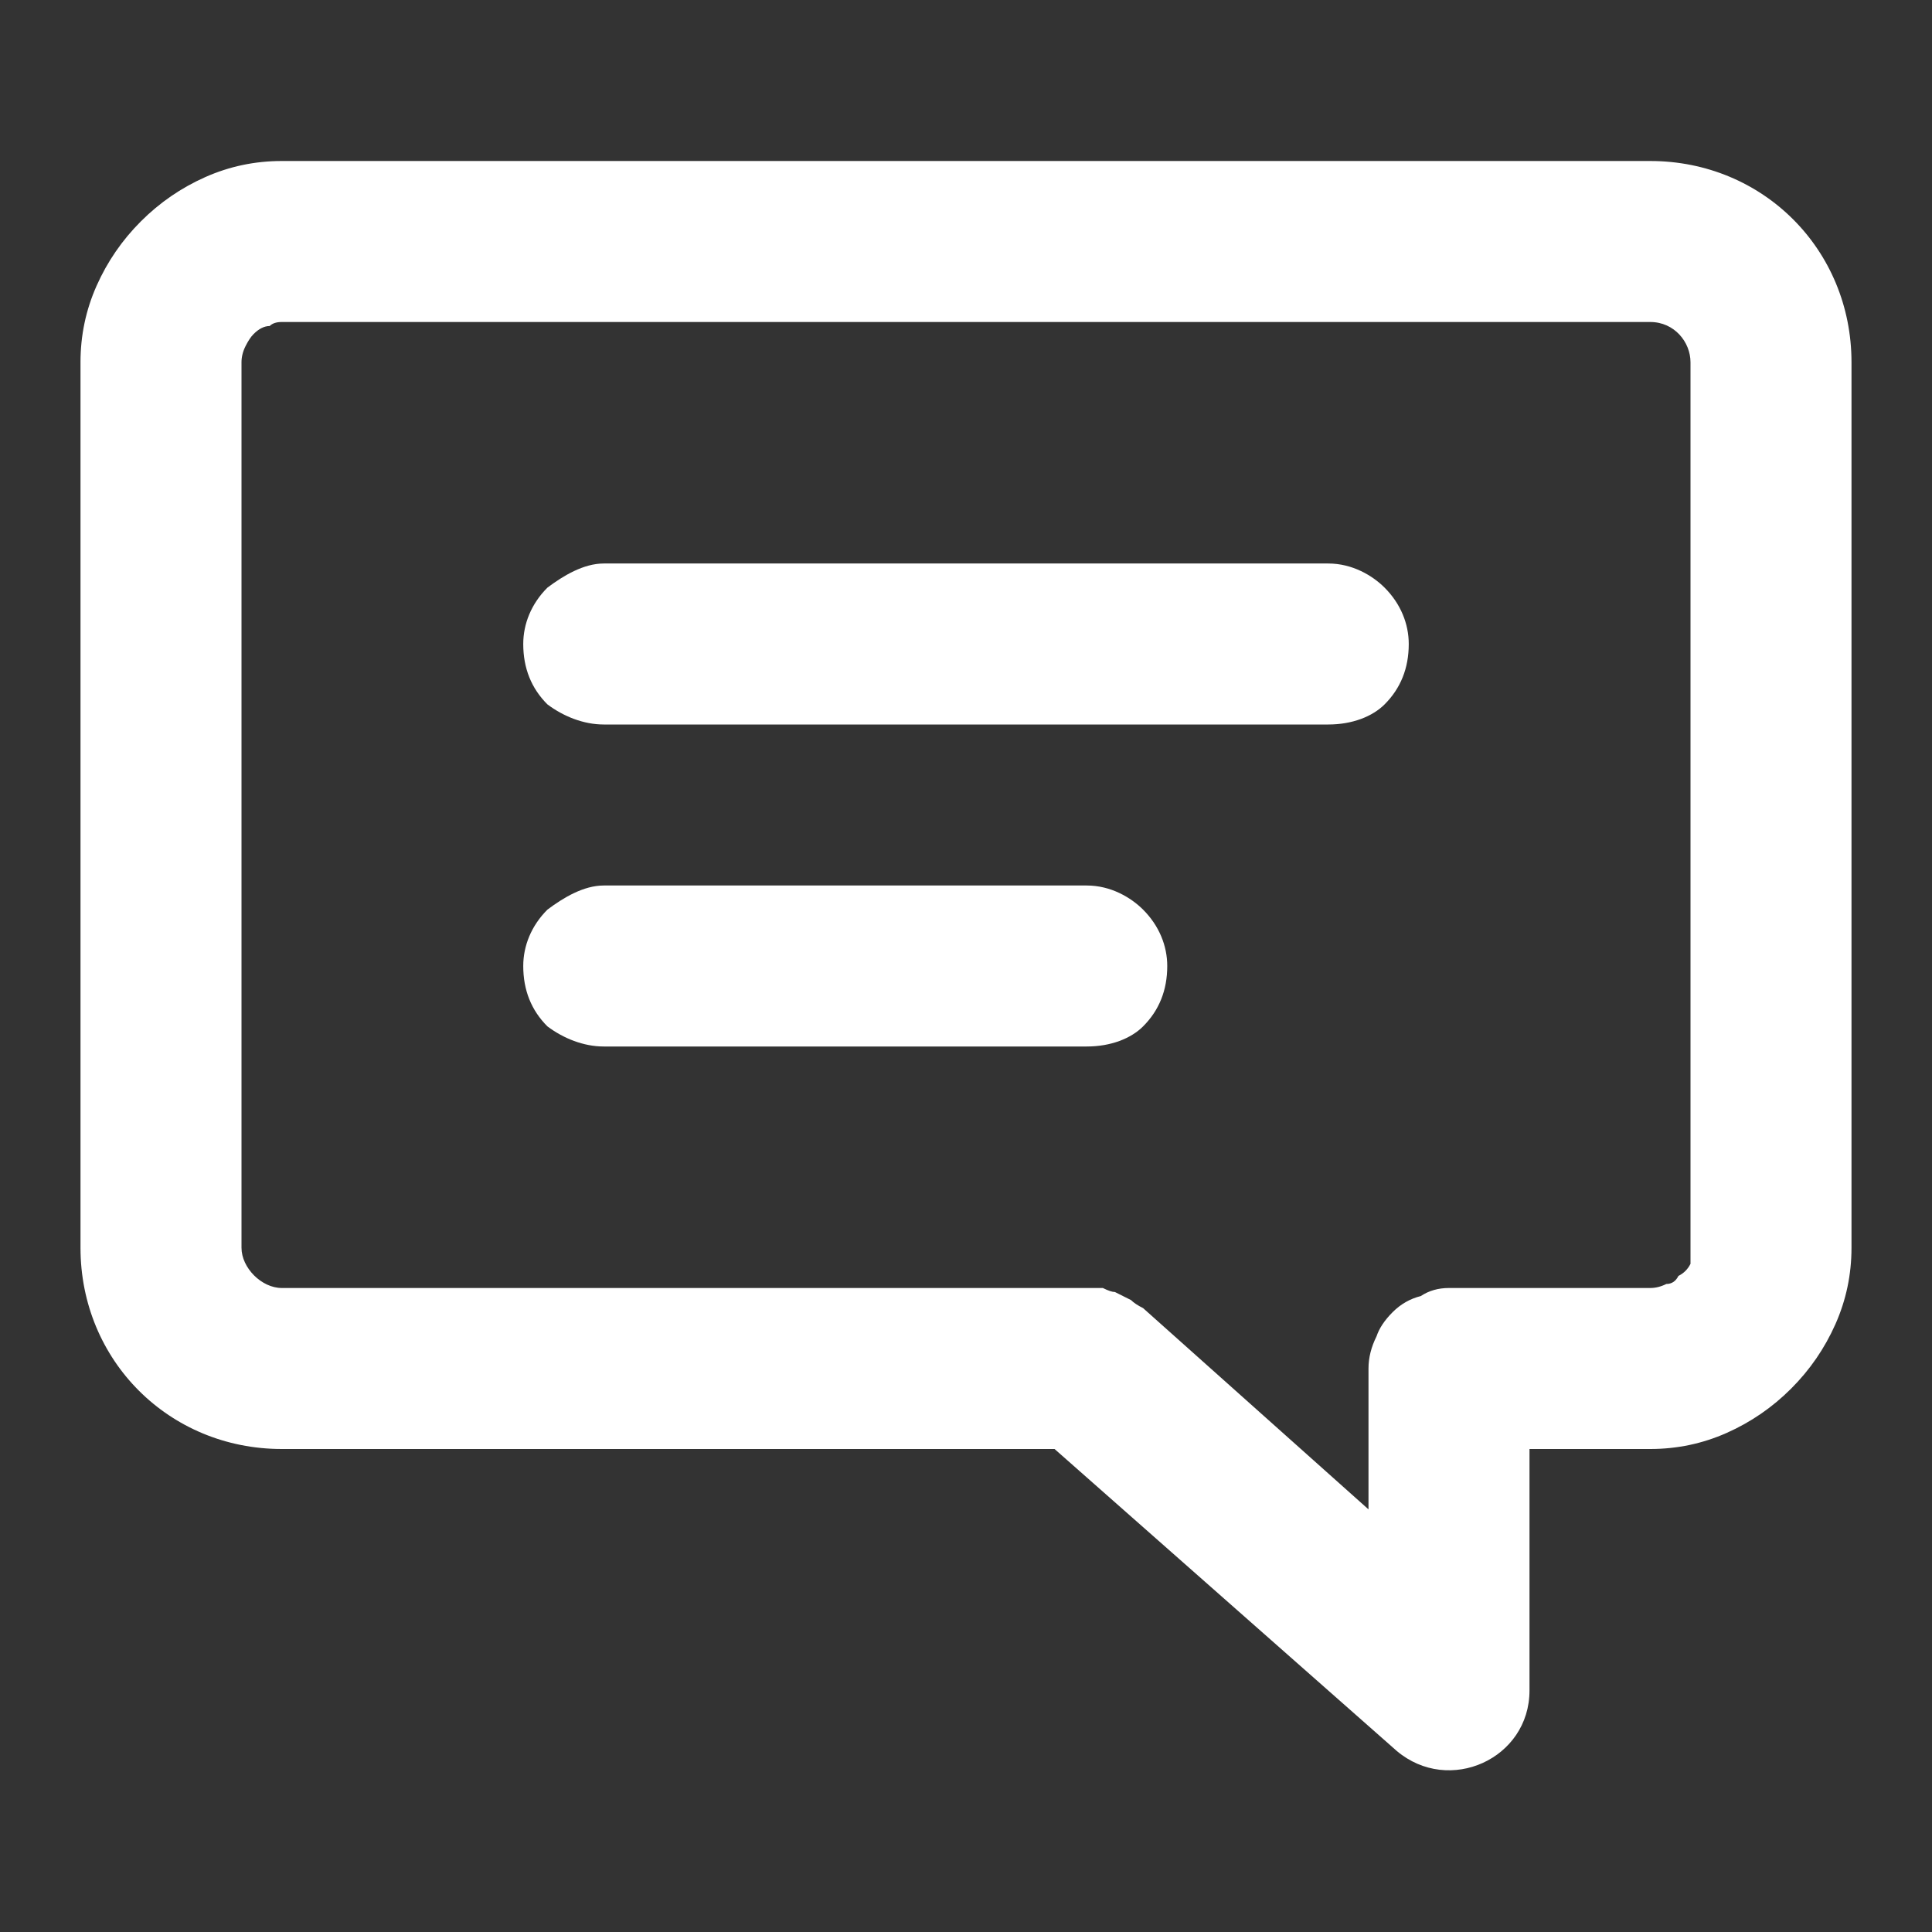<?xml version="1.0" encoding="UTF-8"?> <svg xmlns="http://www.w3.org/2000/svg" version="1.2" viewBox="0 0 48 48" width="48" height="48"><rect x="0" y="0" width="48" height="48" fill="#333333" stroke="none"/><title>bubble-2</title><style> .s0 { fill: #ffffff } </style><path class="s0" d="m7 36c-2.8 0-5-2.2-5-5v-22q0-1 0.4-1.9 0.4-0.9 1.1-1.6 0.7-0.7 1.6-1.1 0.9-0.4 1.9-0.4h34c2.8 0 5 2.2 5 5v22q0 1-0.4 1.9-0.4 0.9-1.1 1.6-0.7 0.7-1.6 1.1-0.9 0.4-1.9 0.4h-3v6c0 1.7-2 2.6-3.3 1.5l-8.5-7.5zm27-2q0-0.4 0.2-0.8 0.1-0.3 0.4-0.6 0.3-0.3 0.7-0.4 0.3-0.2 0.7-0.2h5q0.2 0 0.4-0.1 0.2 0 0.3-0.2 0.2-0.1 0.3-0.3 0-0.2 0-0.4v-22c0-0.5-0.4-1-1-1h-34q-0.2 0-0.3 0.1-0.2 0-0.4 0.2-0.1 0.1-0.2 0.3-0.1 0.2-0.1 0.4v22c0 0.5 0.5 1 1 1h20q0.2 0 0.4 0 0.2 0.1 0.3 0.1 0.2 0.1 0.4 0.2 0.1 0.1 0.3 0.2l5.6 5zm-19-16c-0.5 0-1-0.2-1.4-0.5-0.4-0.4-0.6-0.9-0.6-1.5 0-0.5 0.2-1 0.6-1.4 0.4-0.3 0.9-0.6 1.4-0.6h18c0.6 0 1.1 0.3 1.4 0.6 0.4 0.4 0.6 0.9 0.6 1.4 0 0.6-0.2 1.1-0.6 1.5-0.3 0.3-0.8 0.5-1.4 0.5zm0 8c-0.5 0-1-0.2-1.4-0.5-0.4-0.4-0.6-0.9-0.6-1.5 0-0.5 0.2-1 0.6-1.4 0.4-0.3 0.9-0.6 1.4-0.6h12c0.6 0 1.1 0.3 1.4 0.6 0.4 0.4 0.6 0.9 0.6 1.4 0 0.6-0.2 1.1-0.6 1.5-0.3 0.3-0.8 0.5-1.4 0.5z"></path></svg> 